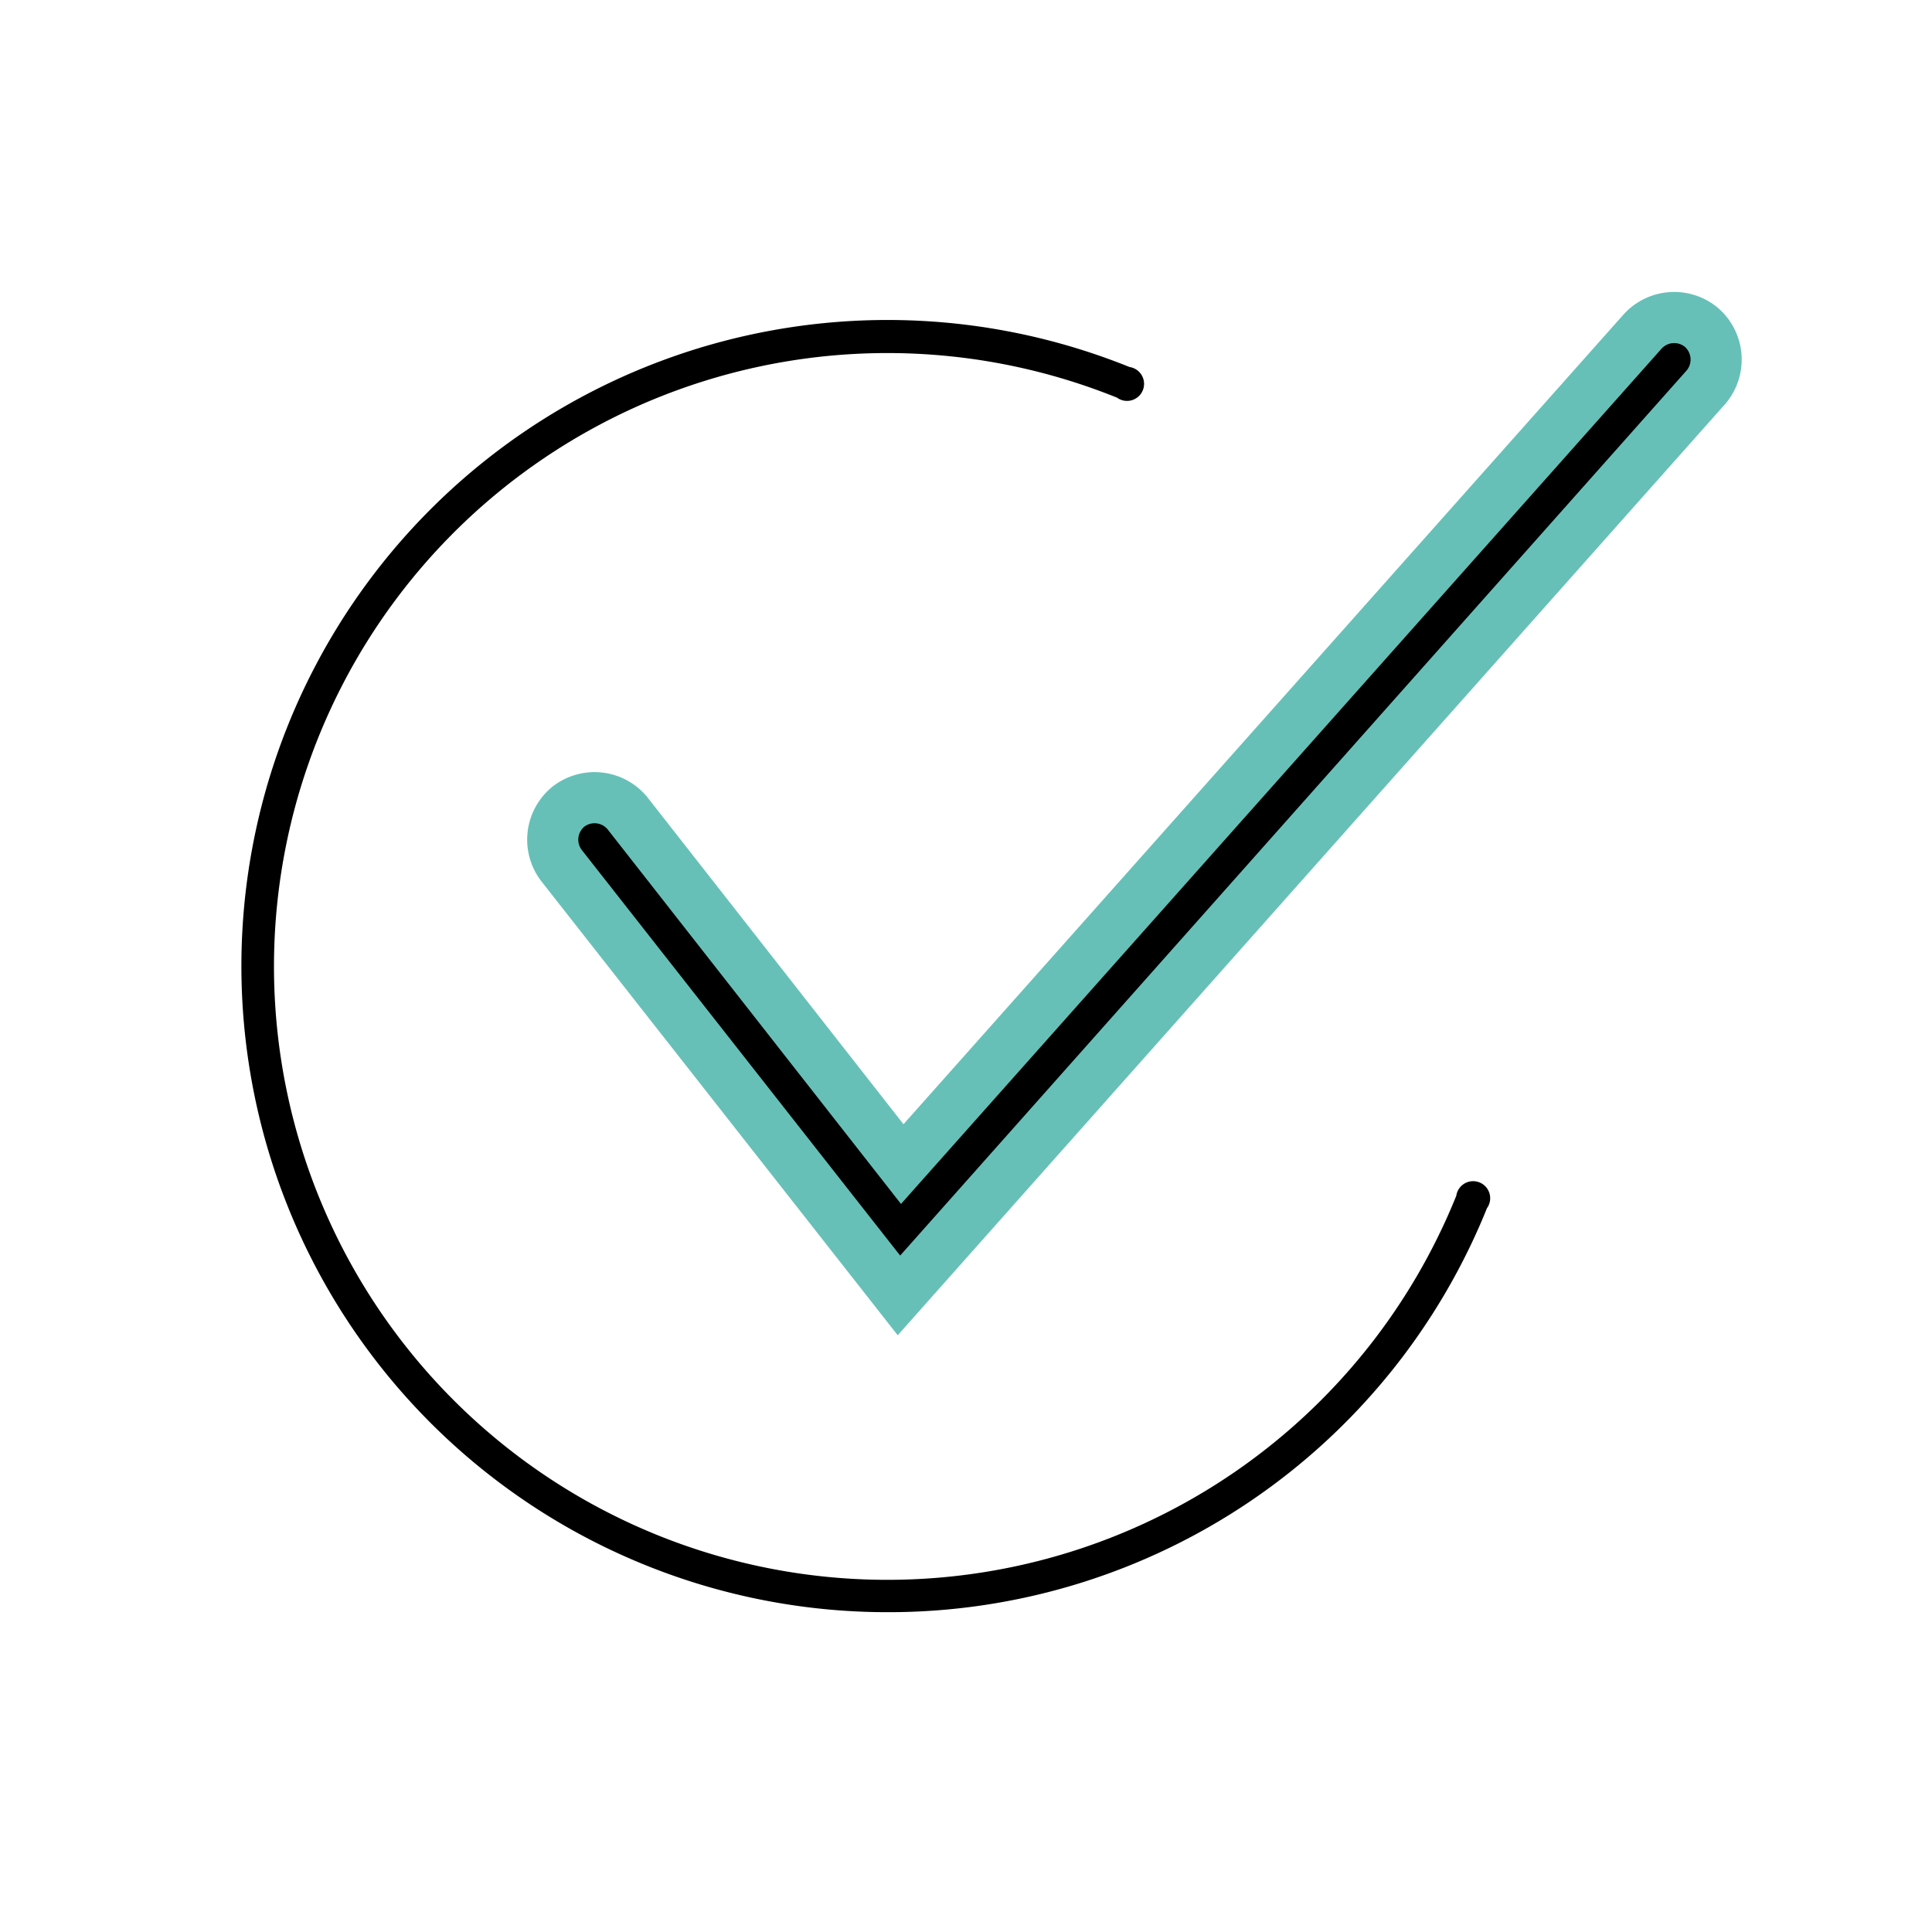<svg xmlns="http://www.w3.org/2000/svg" id="Livello_1" data-name="Livello 1" viewBox="0 0 113.39 113.39"><defs><style>.cls-1{fill:#67c0b8;stroke:#67c0b8;stroke-miterlimit:10;stroke-width:6px;}</style></defs><title>vendita</title><path d="M52.1,94.62A37.92,37.92,0,1,1,66.29,21.54a1,1,0,1,1-.73,1.8A36,36,0,1,0,85.47,70.18a1,1,0,1,1,1.8.73A37.87,37.87,0,0,1,52.1,94.62Z"></path><path class="cls-1" d="M52.83,73.69,34.14,49.88a1,1,0,0,1,.15-1.36,1,1,0,0,1,1.36.14l17.23,22L97.52,20.46a1,1,0,0,1,1.37-.1A1,1,0,0,1,99,21.73Z"></path><path d="M52.83,73.69,34.14,49.88a1,1,0,0,1,.15-1.36,1,1,0,0,1,1.36.14l17.23,22L97.52,20.46a1,1,0,0,1,1.37-.1A1,1,0,0,1,99,21.73Z"></path></svg>
